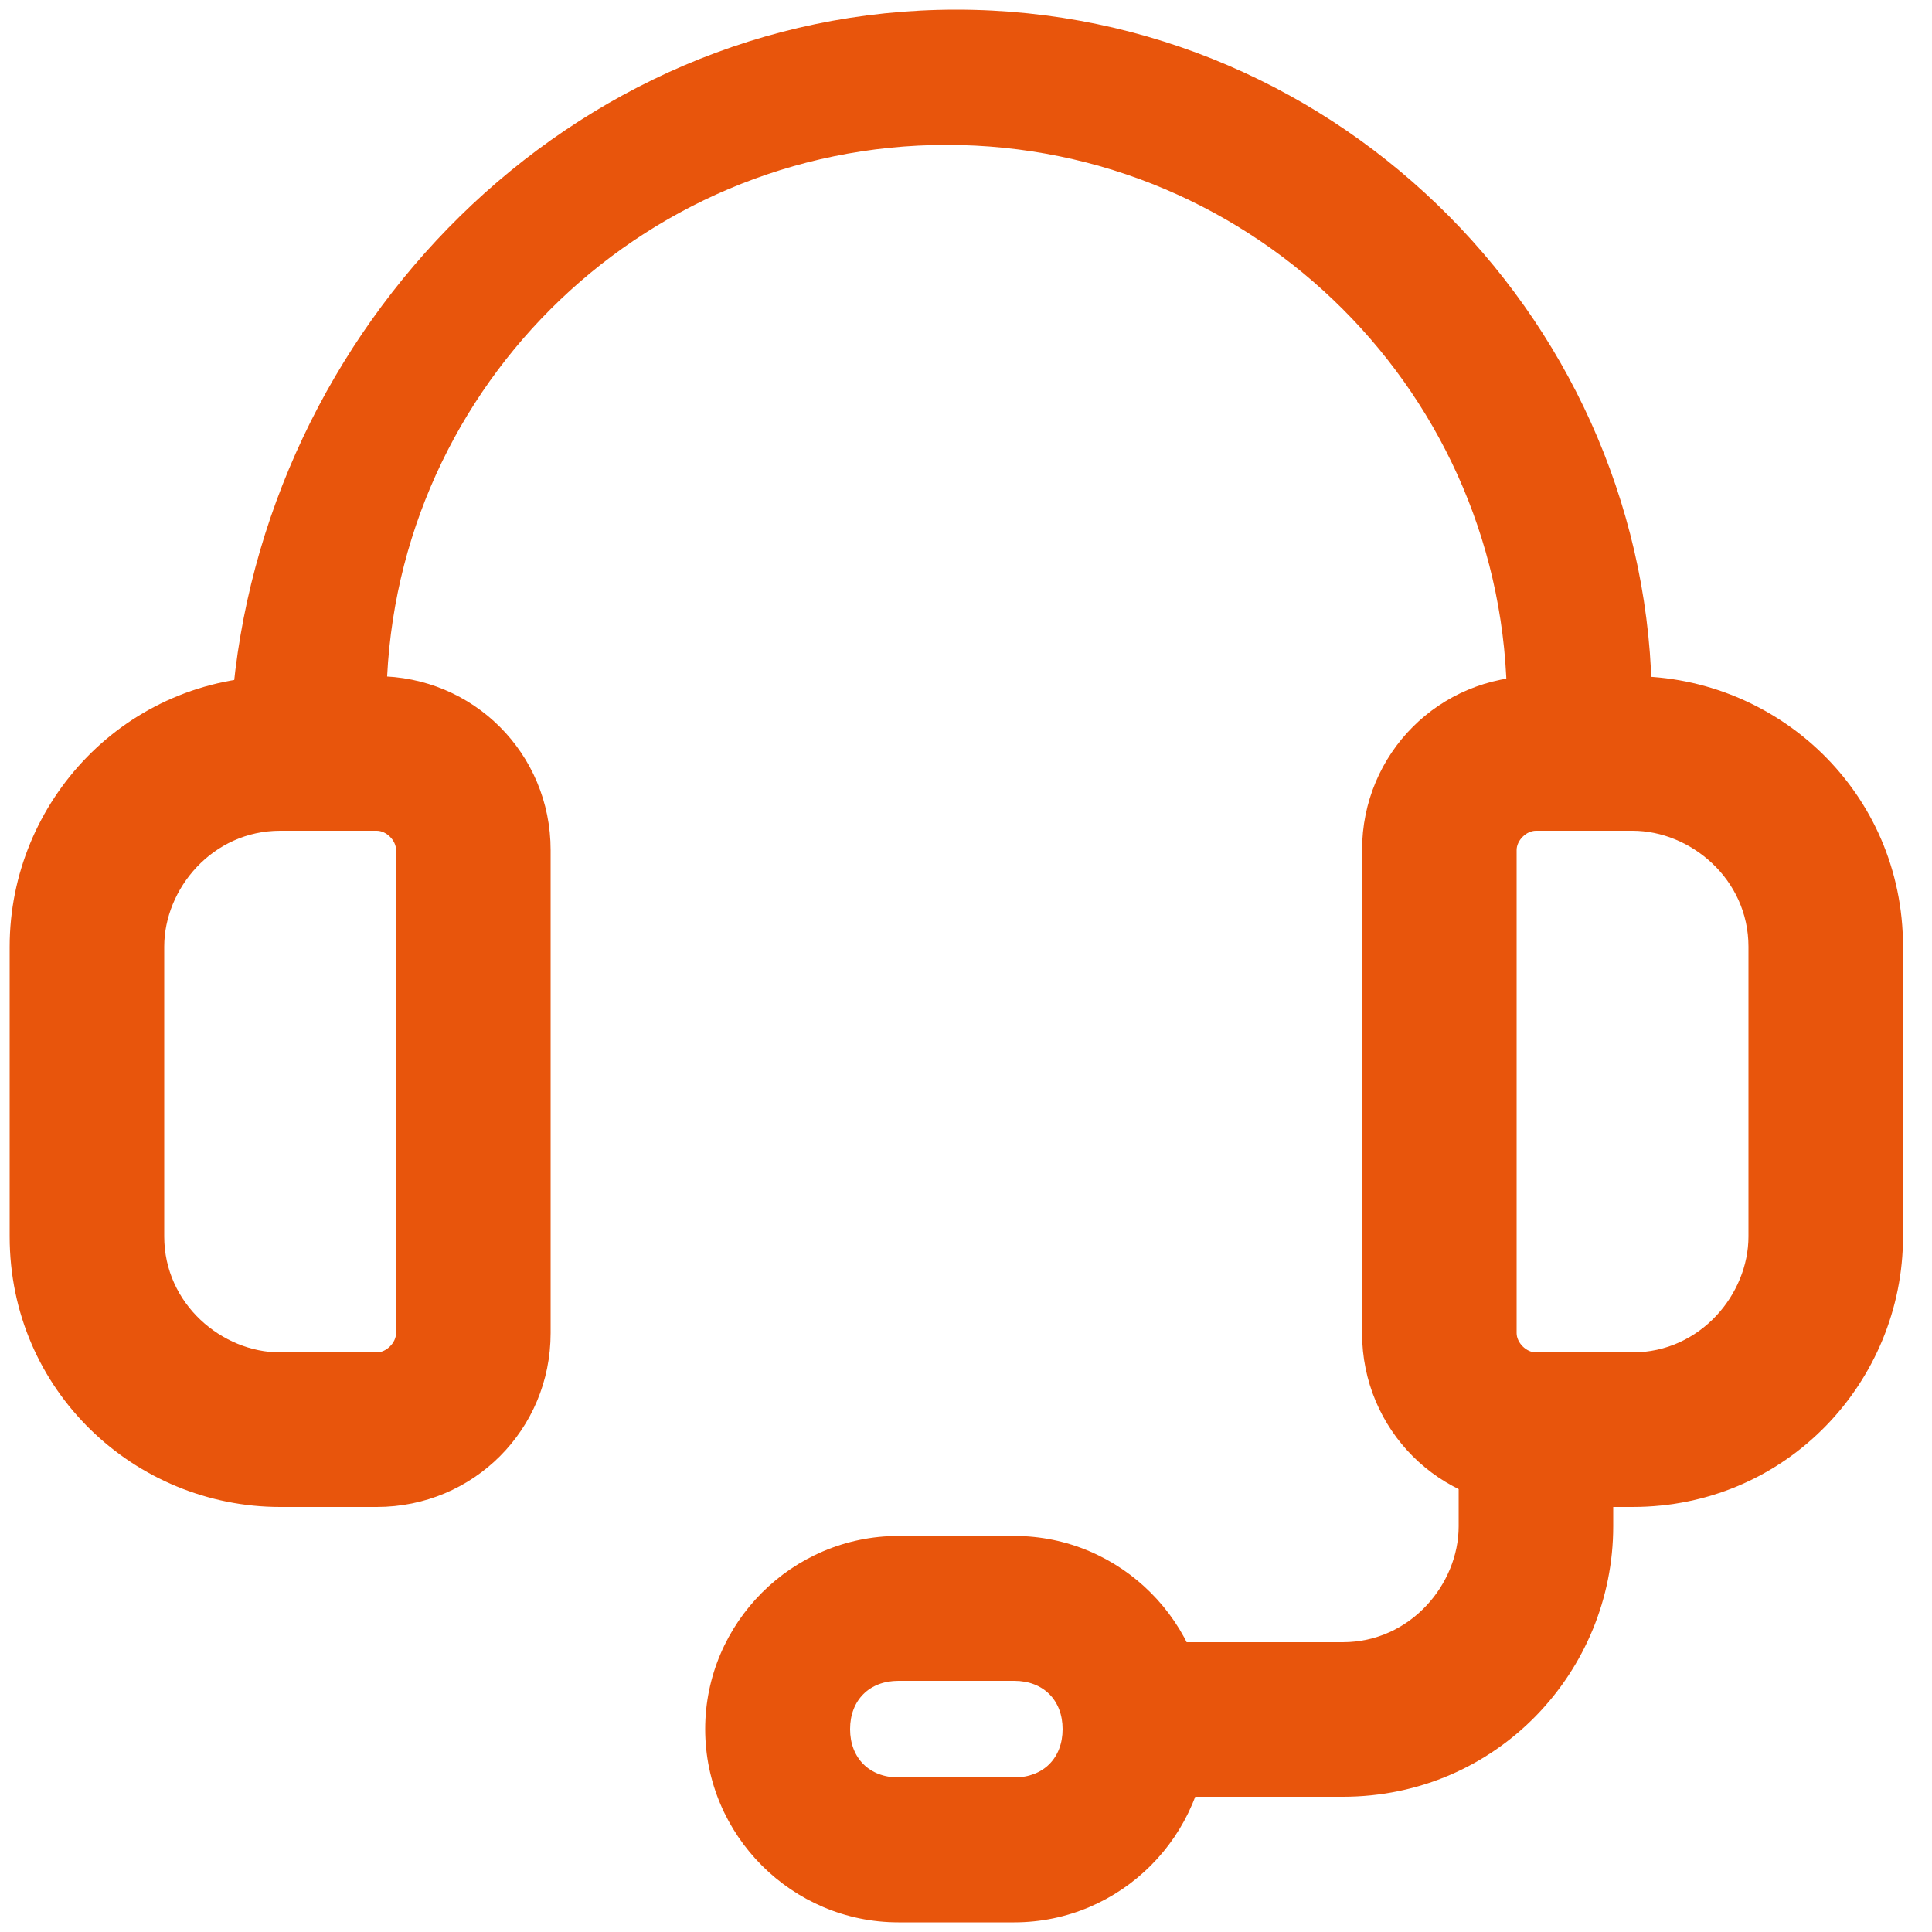 <?xml version="1.0" encoding="UTF-8"?>
<svg xmlns="http://www.w3.org/2000/svg" version="1.1" viewBox="0 0 20 20">
  <defs>
    <style>
      .cls-1 {
        fill: #e8550c;
      }
    </style>
  </defs>
  <!-- Generator: Adobe Illustrator 28.6.0, SVG Export Plug-In . SVG Version: 1.2.0 Build 709)  -->
  <g>
    <g id="Layer_1">
      <path class="cls-1" d="M16.9,15.6h-1c-1,0-1.8-.8-1.8-1.8v-5c0-1,.8-1.8,1.8-1.8h1c1.5,0,2.8,1.2,2.8,2.8v3c0,1.5-1.2,2.8-2.8,2.8ZM15.9,8.6c-.1,0-.2.1-.2.2v5c0,.1.1.2.2.2h1c.7,0,1.2-.6,1.2-1.2v-3c0-.7-.6-1.2-1.2-1.2h-1Z"/>
      <path class="cls-1" d="M3.9,15.6h-1c-1.5,0-2.8-1.2-2.8-2.8v-3c0-1.5,1.2-2.8,2.8-2.8h1c1,0,1.8.8,1.8,1.8v5c0,1-.8,1.8-1.8,1.8ZM2.9,8.6c-.7,0-1.2.6-1.2,1.2v3c0,.7.6,1.2,1.2,1.2h1c.1,0,.2-.1.2-.2v-5c0-.1-.1-.2-.2-.2h-1Z"/>
      <path class="cls-1" d="M16.4,8.6c-.4,0-.8-.3-.8-.8v-.5c0-3.2-2.6-5.8-5.8-5.8s-5.8,2.6-5.8,5.8v.5c0,.4-.3.8-.8.8s-.8-.3-.8-.8v-.5C2.7,3.4,5.9.1,9.9.1s7.2,3.3,7.2,7.2v.5c0,.4-.3.8-.8.8Z"/>
      <path class="cls-1" d="M10.5,19.9h-1.2c-1.1,0-2-.9-2-2s.9-2,2-2h1.2c1.1,0,2,.9,2,2s-.9,2-2,2ZM9.3,17.4c-.3,0-.5.2-.5.5s.2.5.5.5h1.2c.3,0,.5-.2.5-.5s-.2-.5-.5-.5h-1.2Z"/>
      <path class="cls-1" d="M13.9,18.6h-2.1c-.4,0-.8-.3-.8-.8s.3-.8.8-.8h2.1c.7,0,1.2-.6,1.2-1.2v-1c0-.4.3-.8.8-.8s.8.3.8.8v1c0,1.5-1.2,2.8-2.8,2.8Z"/>
    </g>
  </g>
</svg>